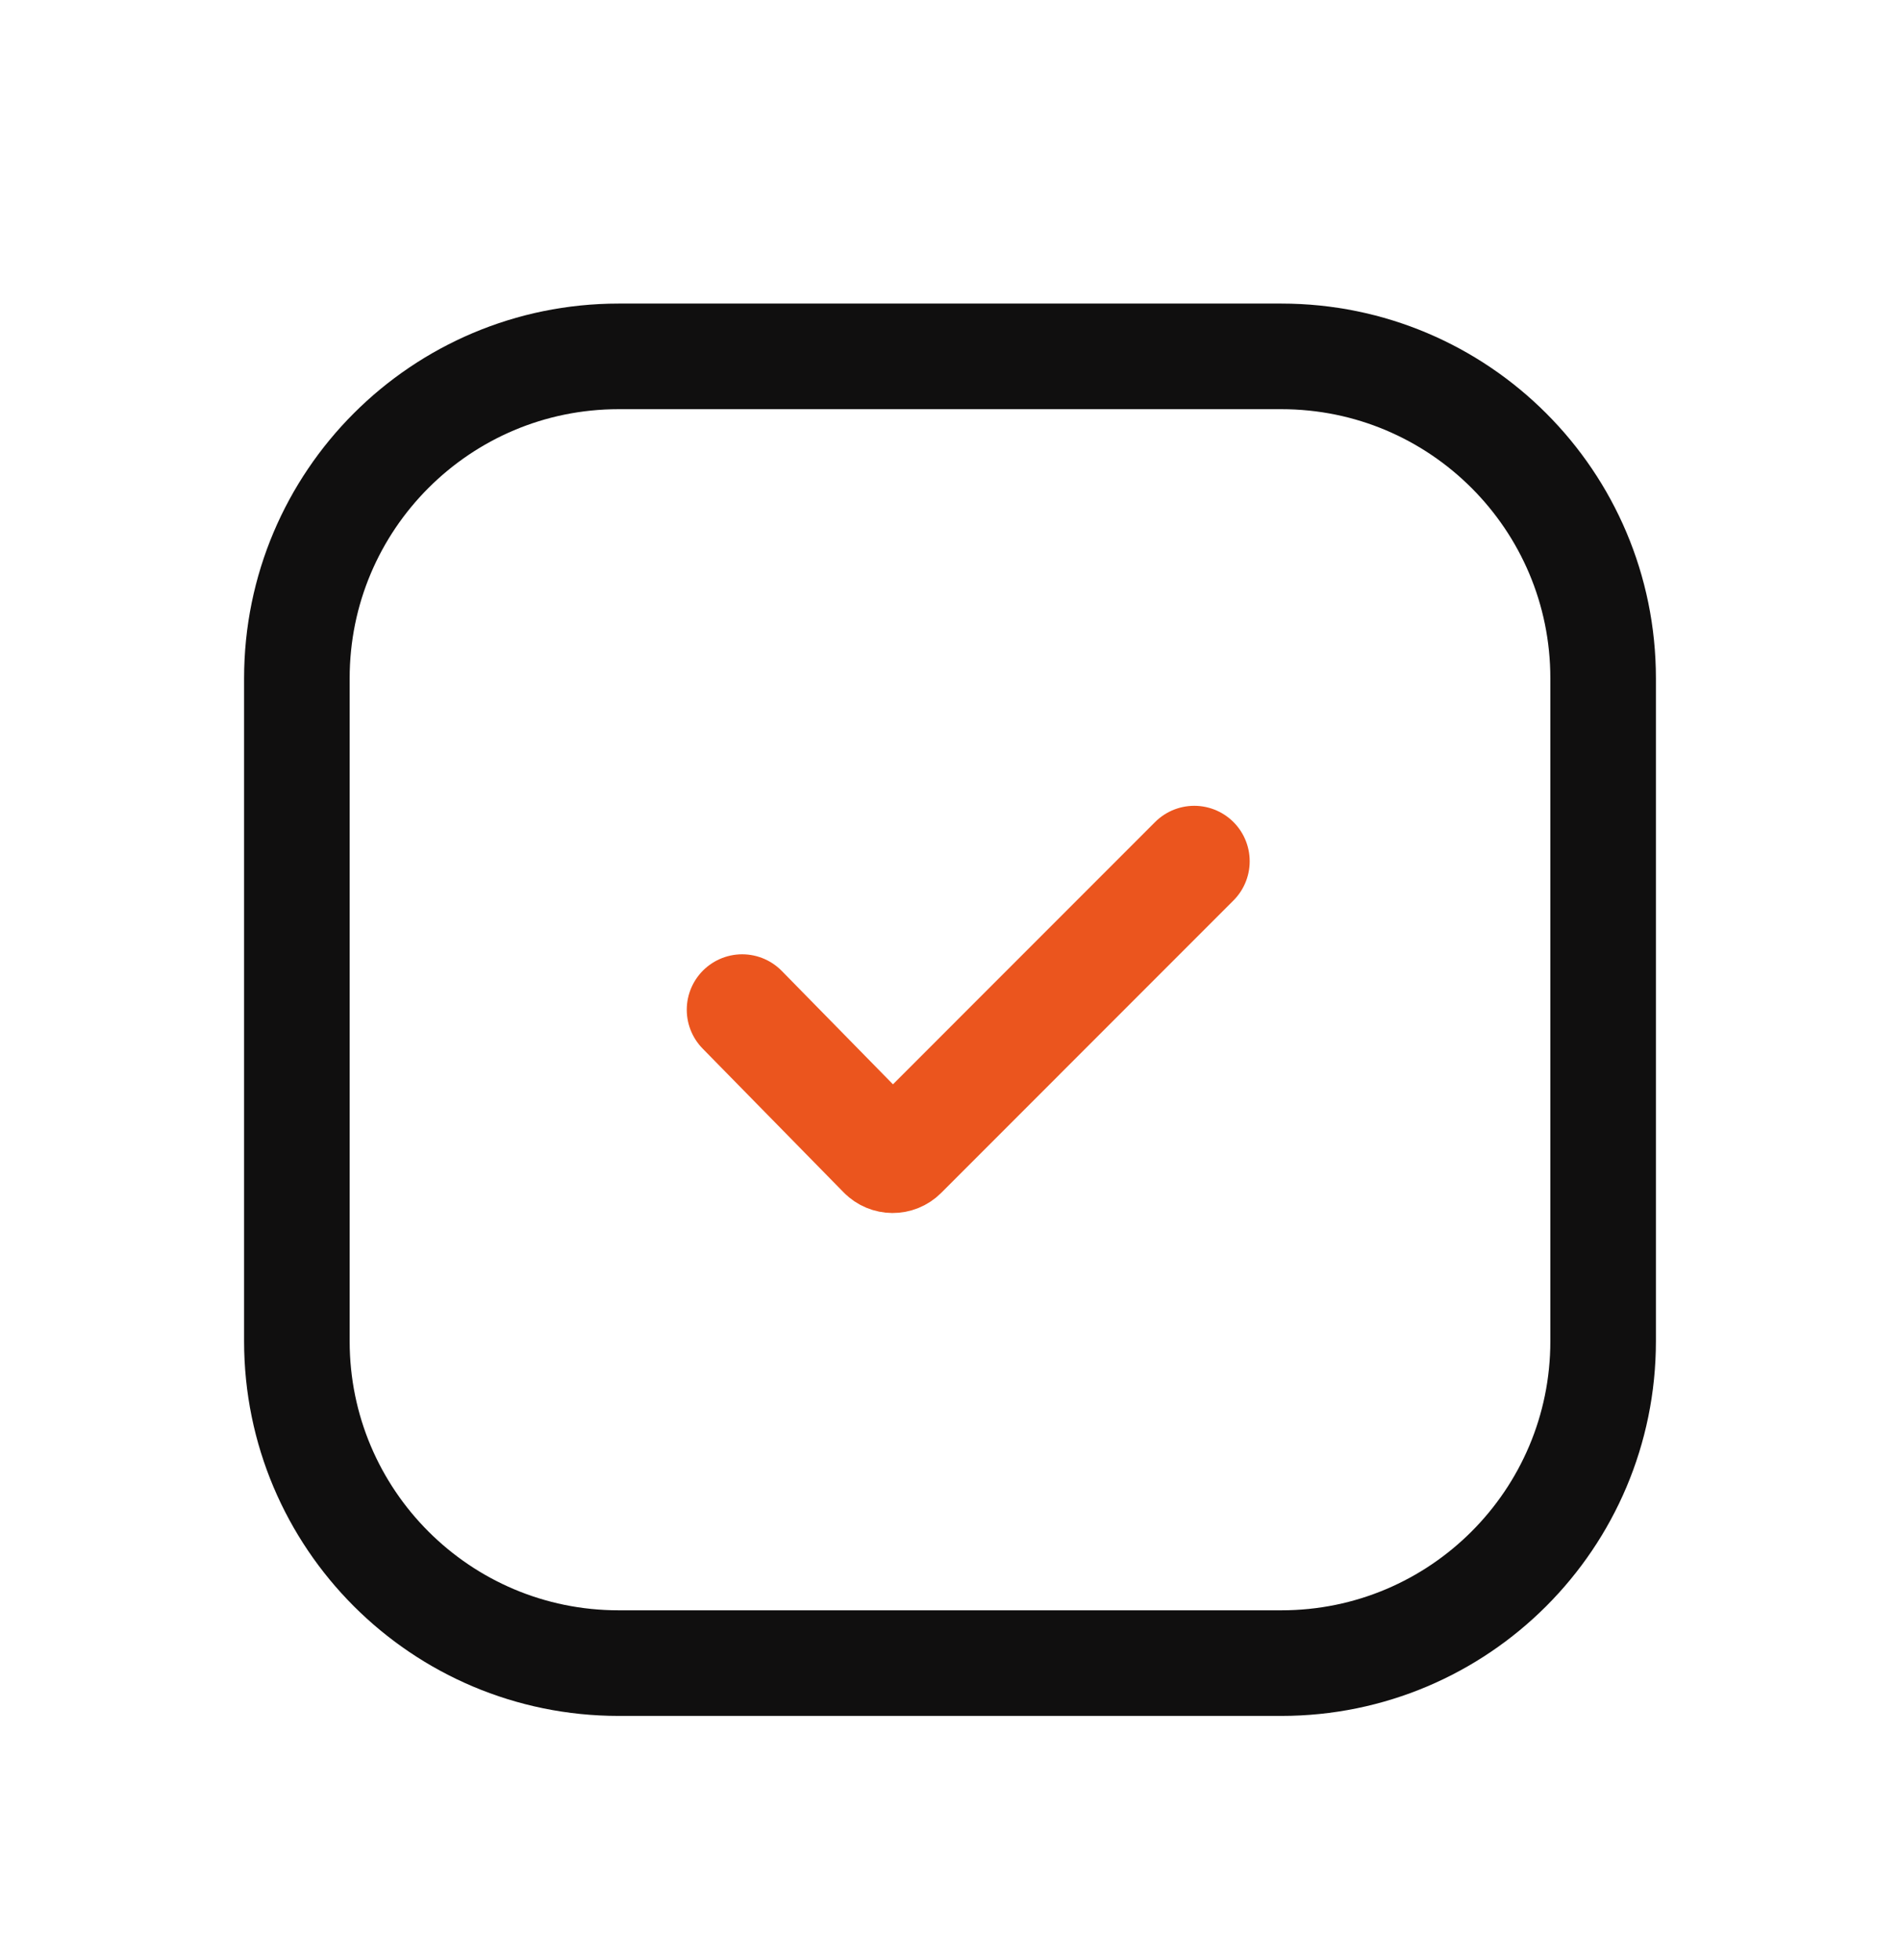 <svg width="32" height="33" viewBox="0 0 32 33" fill="none" xmlns="http://www.w3.org/2000/svg">
<path d="M5 11.419C5 8.426 7.426 6 10.419 6H21.581C24.574 6 27 8.426 27 11.419V22.581C27 25.574 24.574 28 21.581 28H10.419C7.426 28 5 25.574 5 22.581V11.419Z" stroke="#100F0F" stroke-width="1.778"/>
<path d="M12.5 17L14.876 19.422C14.962 19.51 15.104 19.511 15.191 19.424L20.114 14.5" stroke="#EB551E" stroke-width="1.867" stroke-linecap="round"/>
</svg>

